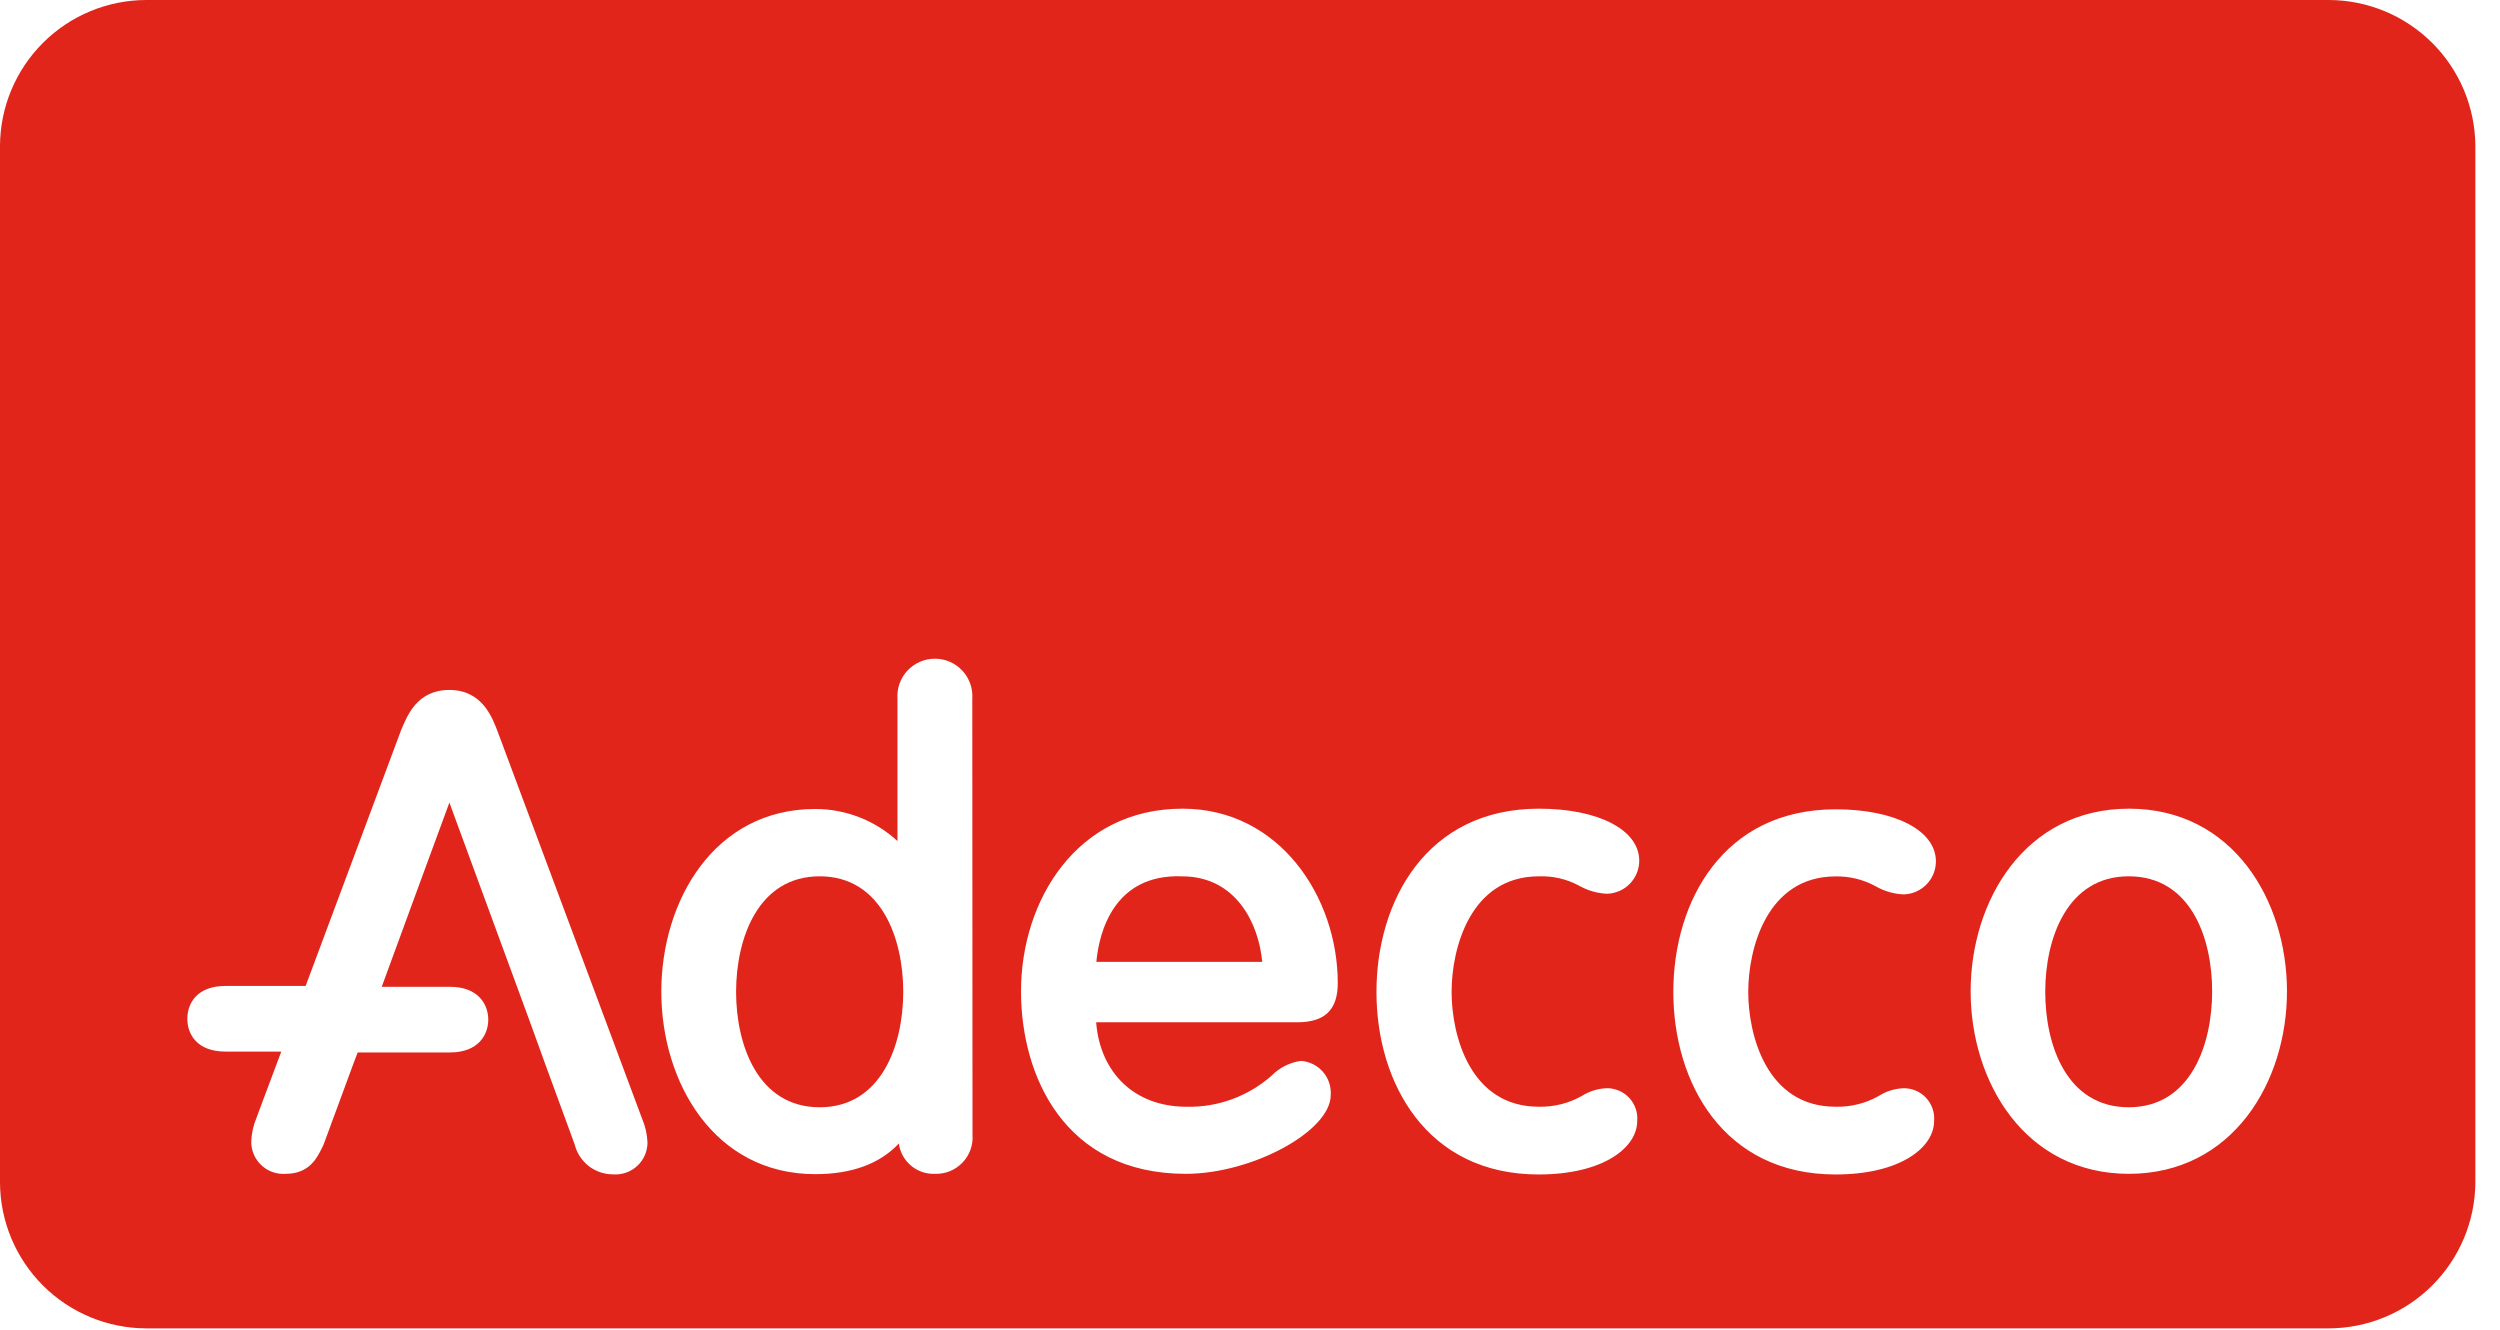 <svg width="94" height="50" viewBox="0 0 94 50" fill="none" xmlns="http://www.w3.org/2000/svg">
<path d="M30.82 32.949C28.501 32.949 27.677 35.288 27.677 37.293C27.677 39.298 28.501 41.633 30.82 41.633C33.138 41.633 33.962 39.294 33.962 37.293C33.962 35.292 33.142 32.949 30.82 32.949Z" fill="#E1251B"/>
<path d="M80.039 32.949C77.721 32.949 76.901 35.288 76.901 37.293C76.901 39.298 77.704 41.633 80.039 41.633C82.374 41.633 83.177 39.274 83.177 37.273C83.177 35.272 82.374 32.949 80.039 32.949Z" fill="#E1251B"/>
<path d="M44.438 32.95C41.87 32.858 41.323 35.072 41.223 36.165H47.459C47.331 34.746 46.491 32.95 44.438 32.95Z" fill="#E1251B"/>
<path d="M87.557 0H5.501C4.045 0.002 2.65 0.58 1.619 1.608C0.588 2.636 0.006 4.029 0 5.485L0 44.462C0.006 45.917 0.588 47.311 1.619 48.339C2.65 49.367 4.045 49.944 5.501 49.947H87.557C89.014 49.944 90.412 49.367 91.445 48.34C92.478 47.312 93.064 45.919 93.074 44.462V5.485C93.064 4.028 92.478 2.634 91.445 1.607C90.412 0.58 89.014 0.002 87.557 0V0ZM23.053 44.156C22.72 44.157 22.397 44.046 22.134 43.842C21.872 43.637 21.686 43.35 21.606 43.027C21.606 43.027 20.493 39.993 20.493 39.989L19.926 38.422C19.926 38.422 17.608 32.118 16.897 30.177C16.23 31.993 15.02 35.276 14.353 37.104H16.925C17.982 37.104 18.359 37.767 18.359 38.338C18.359 38.908 17.982 39.572 16.925 39.572H13.449L13.296 39.973L12.167 43.035L12.123 43.128C11.914 43.554 11.625 44.136 10.737 44.136C10.572 44.148 10.406 44.125 10.249 44.07C10.093 44.014 9.95 43.928 9.829 43.814C9.708 43.701 9.612 43.565 9.546 43.412C9.48 43.26 9.446 43.096 9.447 42.931C9.457 42.621 9.524 42.316 9.644 42.031C9.644 42.031 10.017 41.022 10.576 39.539H8.474C7.422 39.539 7.044 38.901 7.044 38.306C7.044 37.711 7.422 37.072 8.474 37.072H11.492C13.063 32.853 15.072 27.473 15.08 27.457C15.309 26.922 15.671 25.942 16.897 25.942C18.122 25.942 18.504 26.958 18.717 27.521C18.717 27.521 24.145 42.063 24.137 42.047C24.263 42.337 24.334 42.647 24.346 42.963C24.345 43.128 24.31 43.291 24.243 43.442C24.177 43.593 24.08 43.728 23.958 43.84C23.837 43.952 23.694 44.038 23.538 44.092C23.383 44.147 23.217 44.168 23.053 44.156ZM36.566 42.662C36.581 42.853 36.555 43.046 36.49 43.228C36.425 43.409 36.323 43.575 36.19 43.714C36.057 43.853 35.896 43.962 35.718 44.035C35.539 44.108 35.348 44.142 35.156 44.136C34.828 44.15 34.506 44.041 34.255 43.829C34.003 43.618 33.84 43.321 33.797 42.995C33.082 43.758 32.029 44.148 30.651 44.148C26.854 44.148 24.865 40.697 24.865 37.285C24.865 33.874 26.854 30.418 30.651 30.418C31.797 30.416 32.902 30.847 33.745 31.623V26.283C33.73 26.09 33.756 25.895 33.82 25.712C33.884 25.528 33.985 25.36 34.117 25.218C34.249 25.076 34.409 24.962 34.587 24.884C34.765 24.807 34.957 24.767 35.151 24.767C35.346 24.767 35.538 24.807 35.716 24.884C35.894 24.962 36.054 25.076 36.186 25.218C36.318 25.36 36.419 25.528 36.483 25.712C36.547 25.895 36.572 26.09 36.558 26.283L36.566 42.662ZM44.602 41.613C45.784 41.644 46.933 41.224 47.817 40.44C48.113 40.14 48.5 39.946 48.918 39.889C49.236 39.912 49.533 40.06 49.742 40.301C49.952 40.542 50.057 40.856 50.035 41.175C50.035 42.533 47.082 44.136 44.586 44.136C40.014 44.136 38.39 40.44 38.39 37.273C38.39 33.862 40.48 30.406 44.462 30.406C48.118 30.406 50.3 33.741 50.3 36.964C50.3 37.968 49.818 38.438 48.773 38.438H41.215C41.364 40.347 42.67 41.613 44.602 41.613ZM57.862 41.613C58.425 41.625 58.98 41.487 59.47 41.211C59.745 41.036 60.06 40.935 60.386 40.918C60.547 40.912 60.707 40.94 60.856 41.001C61.005 41.062 61.139 41.154 61.25 41.27C61.361 41.387 61.446 41.526 61.499 41.678C61.553 41.83 61.573 41.991 61.559 42.151C61.559 43.152 60.282 44.16 57.85 44.16C53.639 44.16 51.755 40.713 51.755 37.297C51.755 33.882 53.639 30.406 57.862 30.406C60.121 30.406 61.636 31.21 61.636 32.363C61.635 32.686 61.509 32.995 61.284 33.227C61.059 33.459 60.753 33.594 60.43 33.605C60.06 33.59 59.699 33.486 59.377 33.303C58.913 33.053 58.39 32.931 57.862 32.95C55.271 32.95 54.58 35.678 54.58 37.293C54.58 38.908 55.259 41.613 57.862 41.613ZM69.029 41.613C69.591 41.625 70.147 41.487 70.636 41.211C70.911 41.035 71.227 40.934 71.553 40.918C71.713 40.913 71.873 40.941 72.021 41.002C72.17 41.064 72.304 41.155 72.414 41.272C72.525 41.389 72.609 41.527 72.662 41.679C72.715 41.83 72.736 41.991 72.722 42.151C72.722 43.152 71.444 44.16 69.017 44.16C64.806 44.16 62.917 40.713 62.917 37.297C62.917 33.882 64.806 30.43 69.017 30.43C71.271 30.43 72.79 31.234 72.79 32.387C72.79 32.71 72.665 33.02 72.439 33.252C72.214 33.484 71.908 33.619 71.585 33.629C71.215 33.615 70.853 33.512 70.532 33.327C70.07 33.073 69.549 32.944 69.021 32.953C66.425 32.953 65.734 35.682 65.734 37.297C65.734 38.913 66.421 41.613 69.017 41.613H69.029ZM80.051 44.136C76.141 44.136 74.096 40.685 74.096 37.273C74.096 33.862 76.141 30.406 80.051 30.406C83.961 30.406 85.99 33.862 85.99 37.273C85.99 40.685 83.949 44.136 80.039 44.136H80.051Z" fill="#E1251B"/>
</svg>
